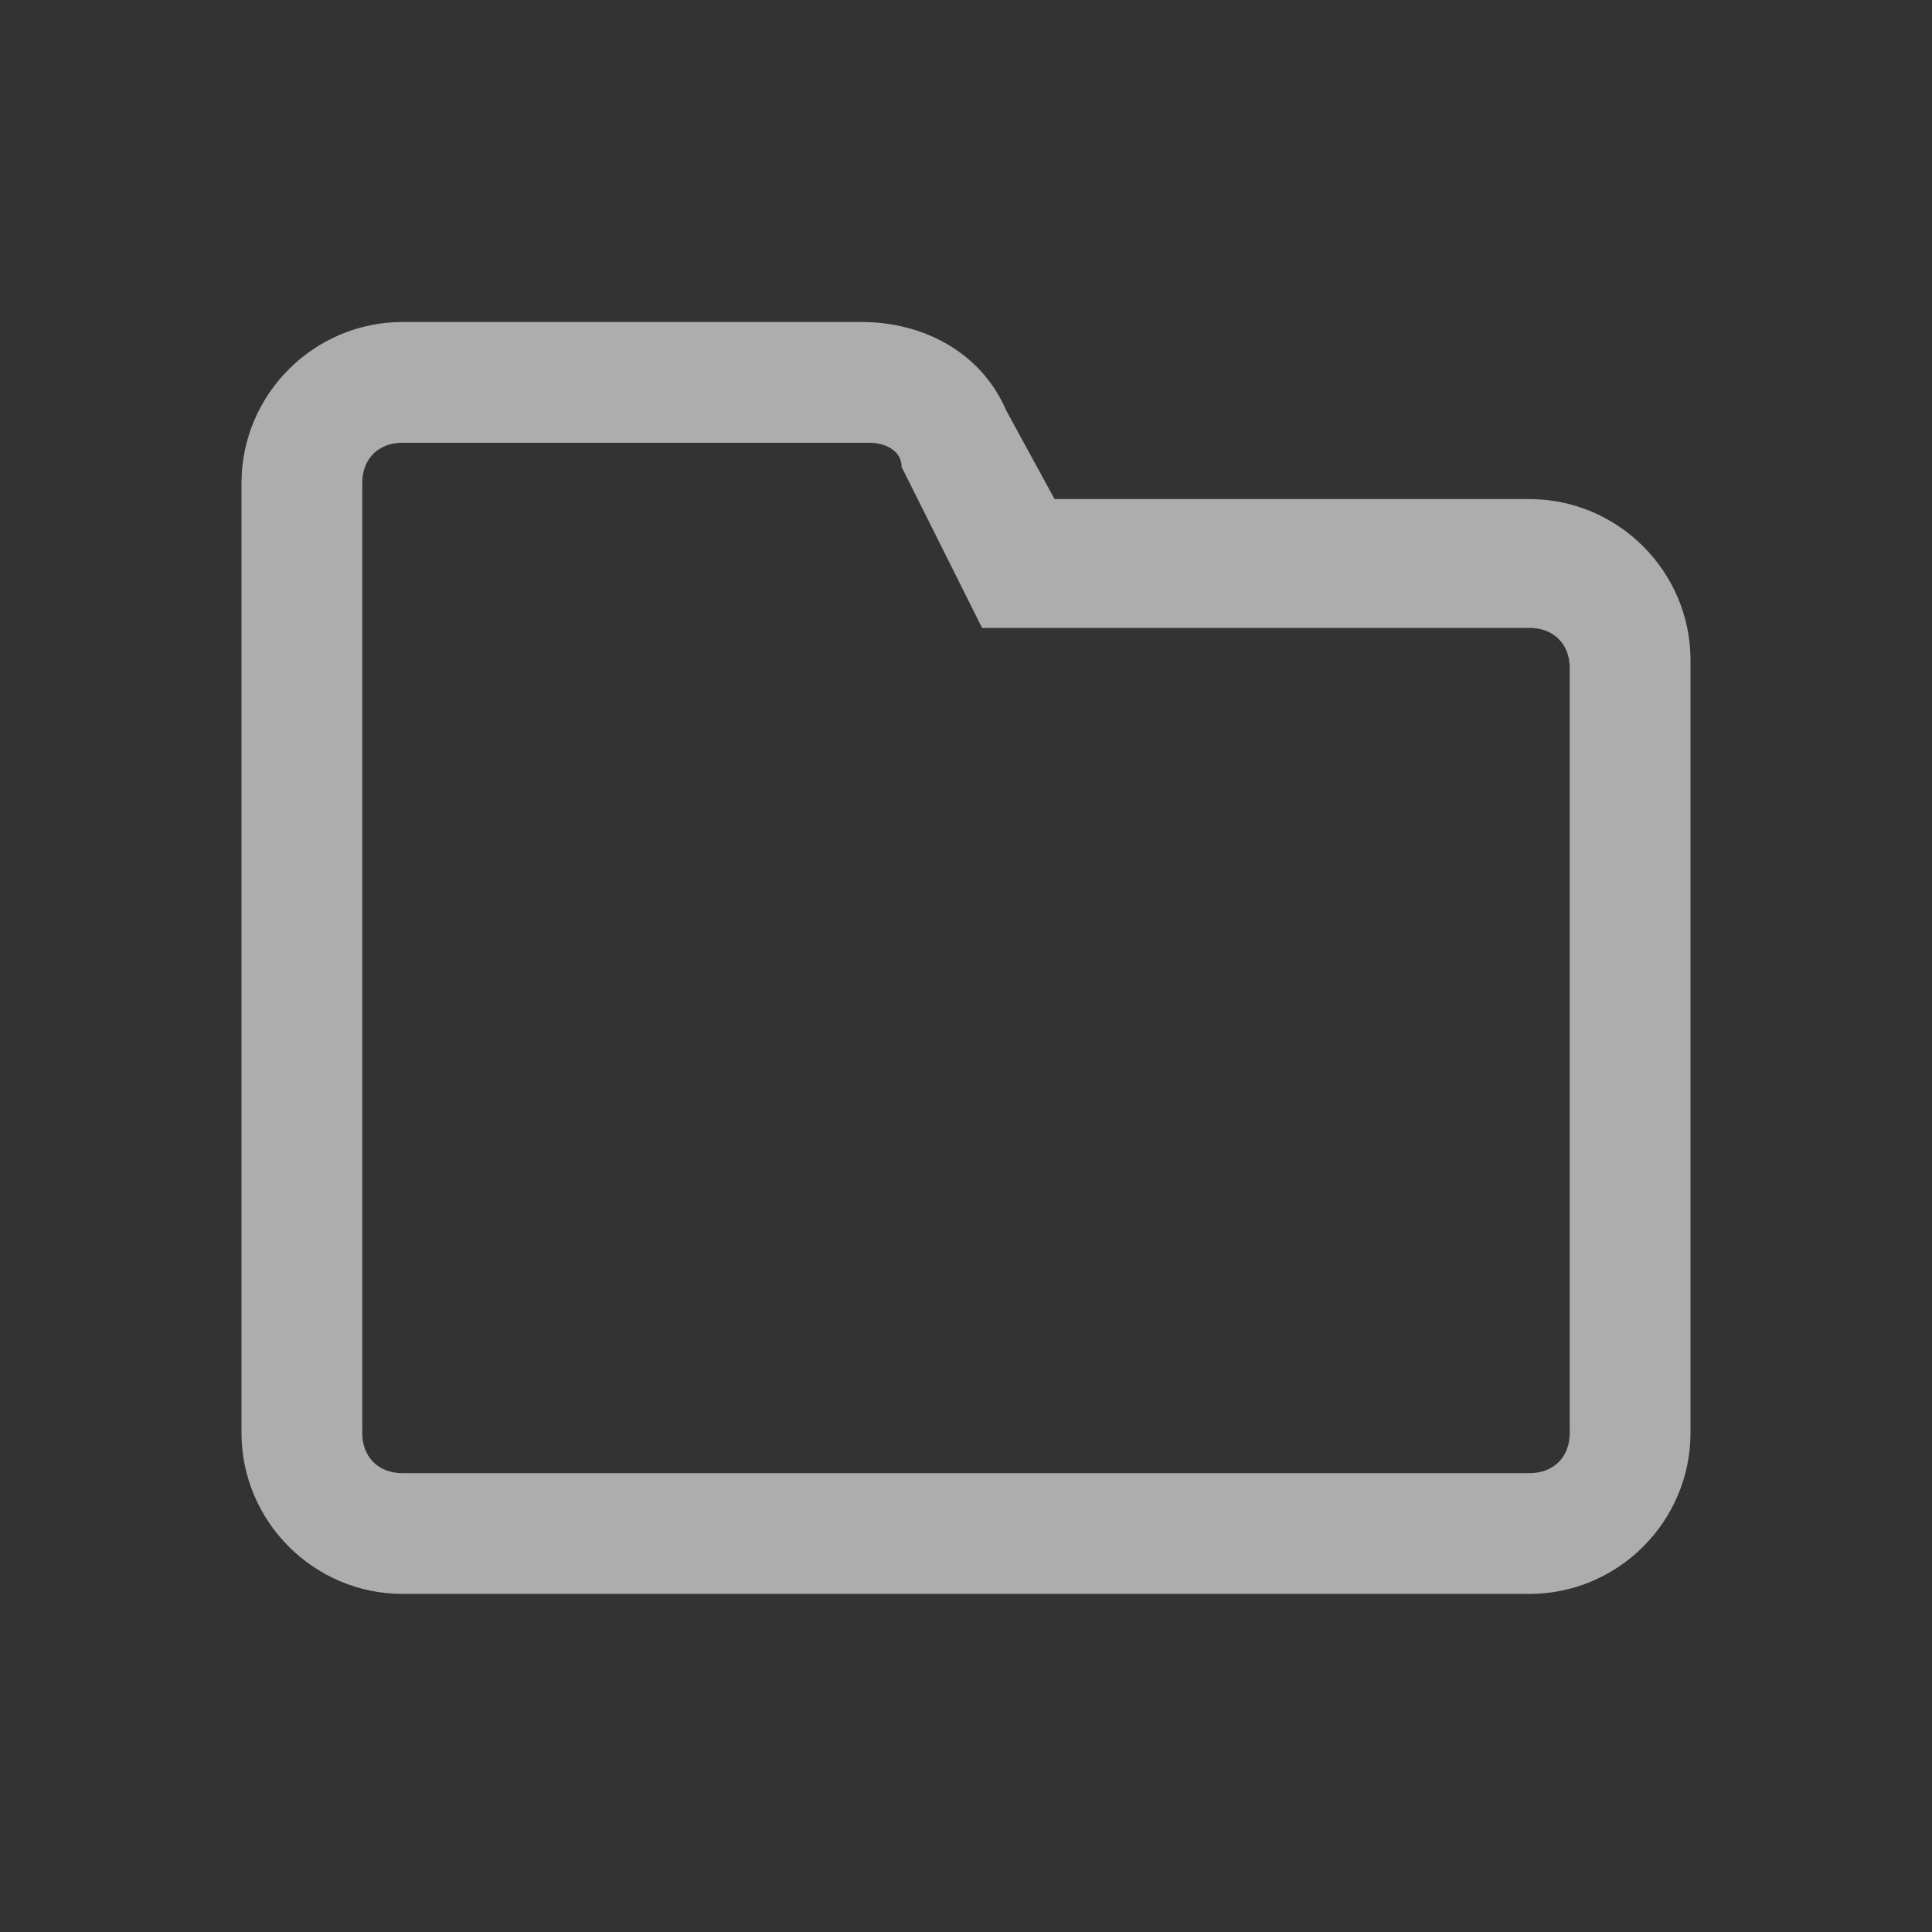 <svg width="24" height="24" viewBox="0 0 24 24" fill="none" xmlns="http://www.w3.org/2000/svg">
<rect x="0" y="0" width="24" height="24" fill="#333333" stroke="none"/>
<path d="M19 6.2H13.1L12.5 5.1C12.2 4.4 11.5 4 10.7 4H5C3.9 4 3 4.9 3 6V17.8C3 18.9 3.9 19.8 5 19.8H19C20.1 19.8 21 18.9 21 17.8V8.2C21 7.1 20.1 6.2 19 6.2ZM19.5 17.8C19.5 18.1 19.3 18.3 19 18.3H5C4.7 18.3 4.5 18.1 4.5 17.8V6C4.5 5.7 4.7 5.5 5 5.5H10.8C11 5.5 11.2 5.6 11.2 5.8L12.2 7.8H19C19.3 7.8 19.5 8 19.5 8.3V17.8Z" fill="white" fill-opacity="0.6"/>
</svg>
